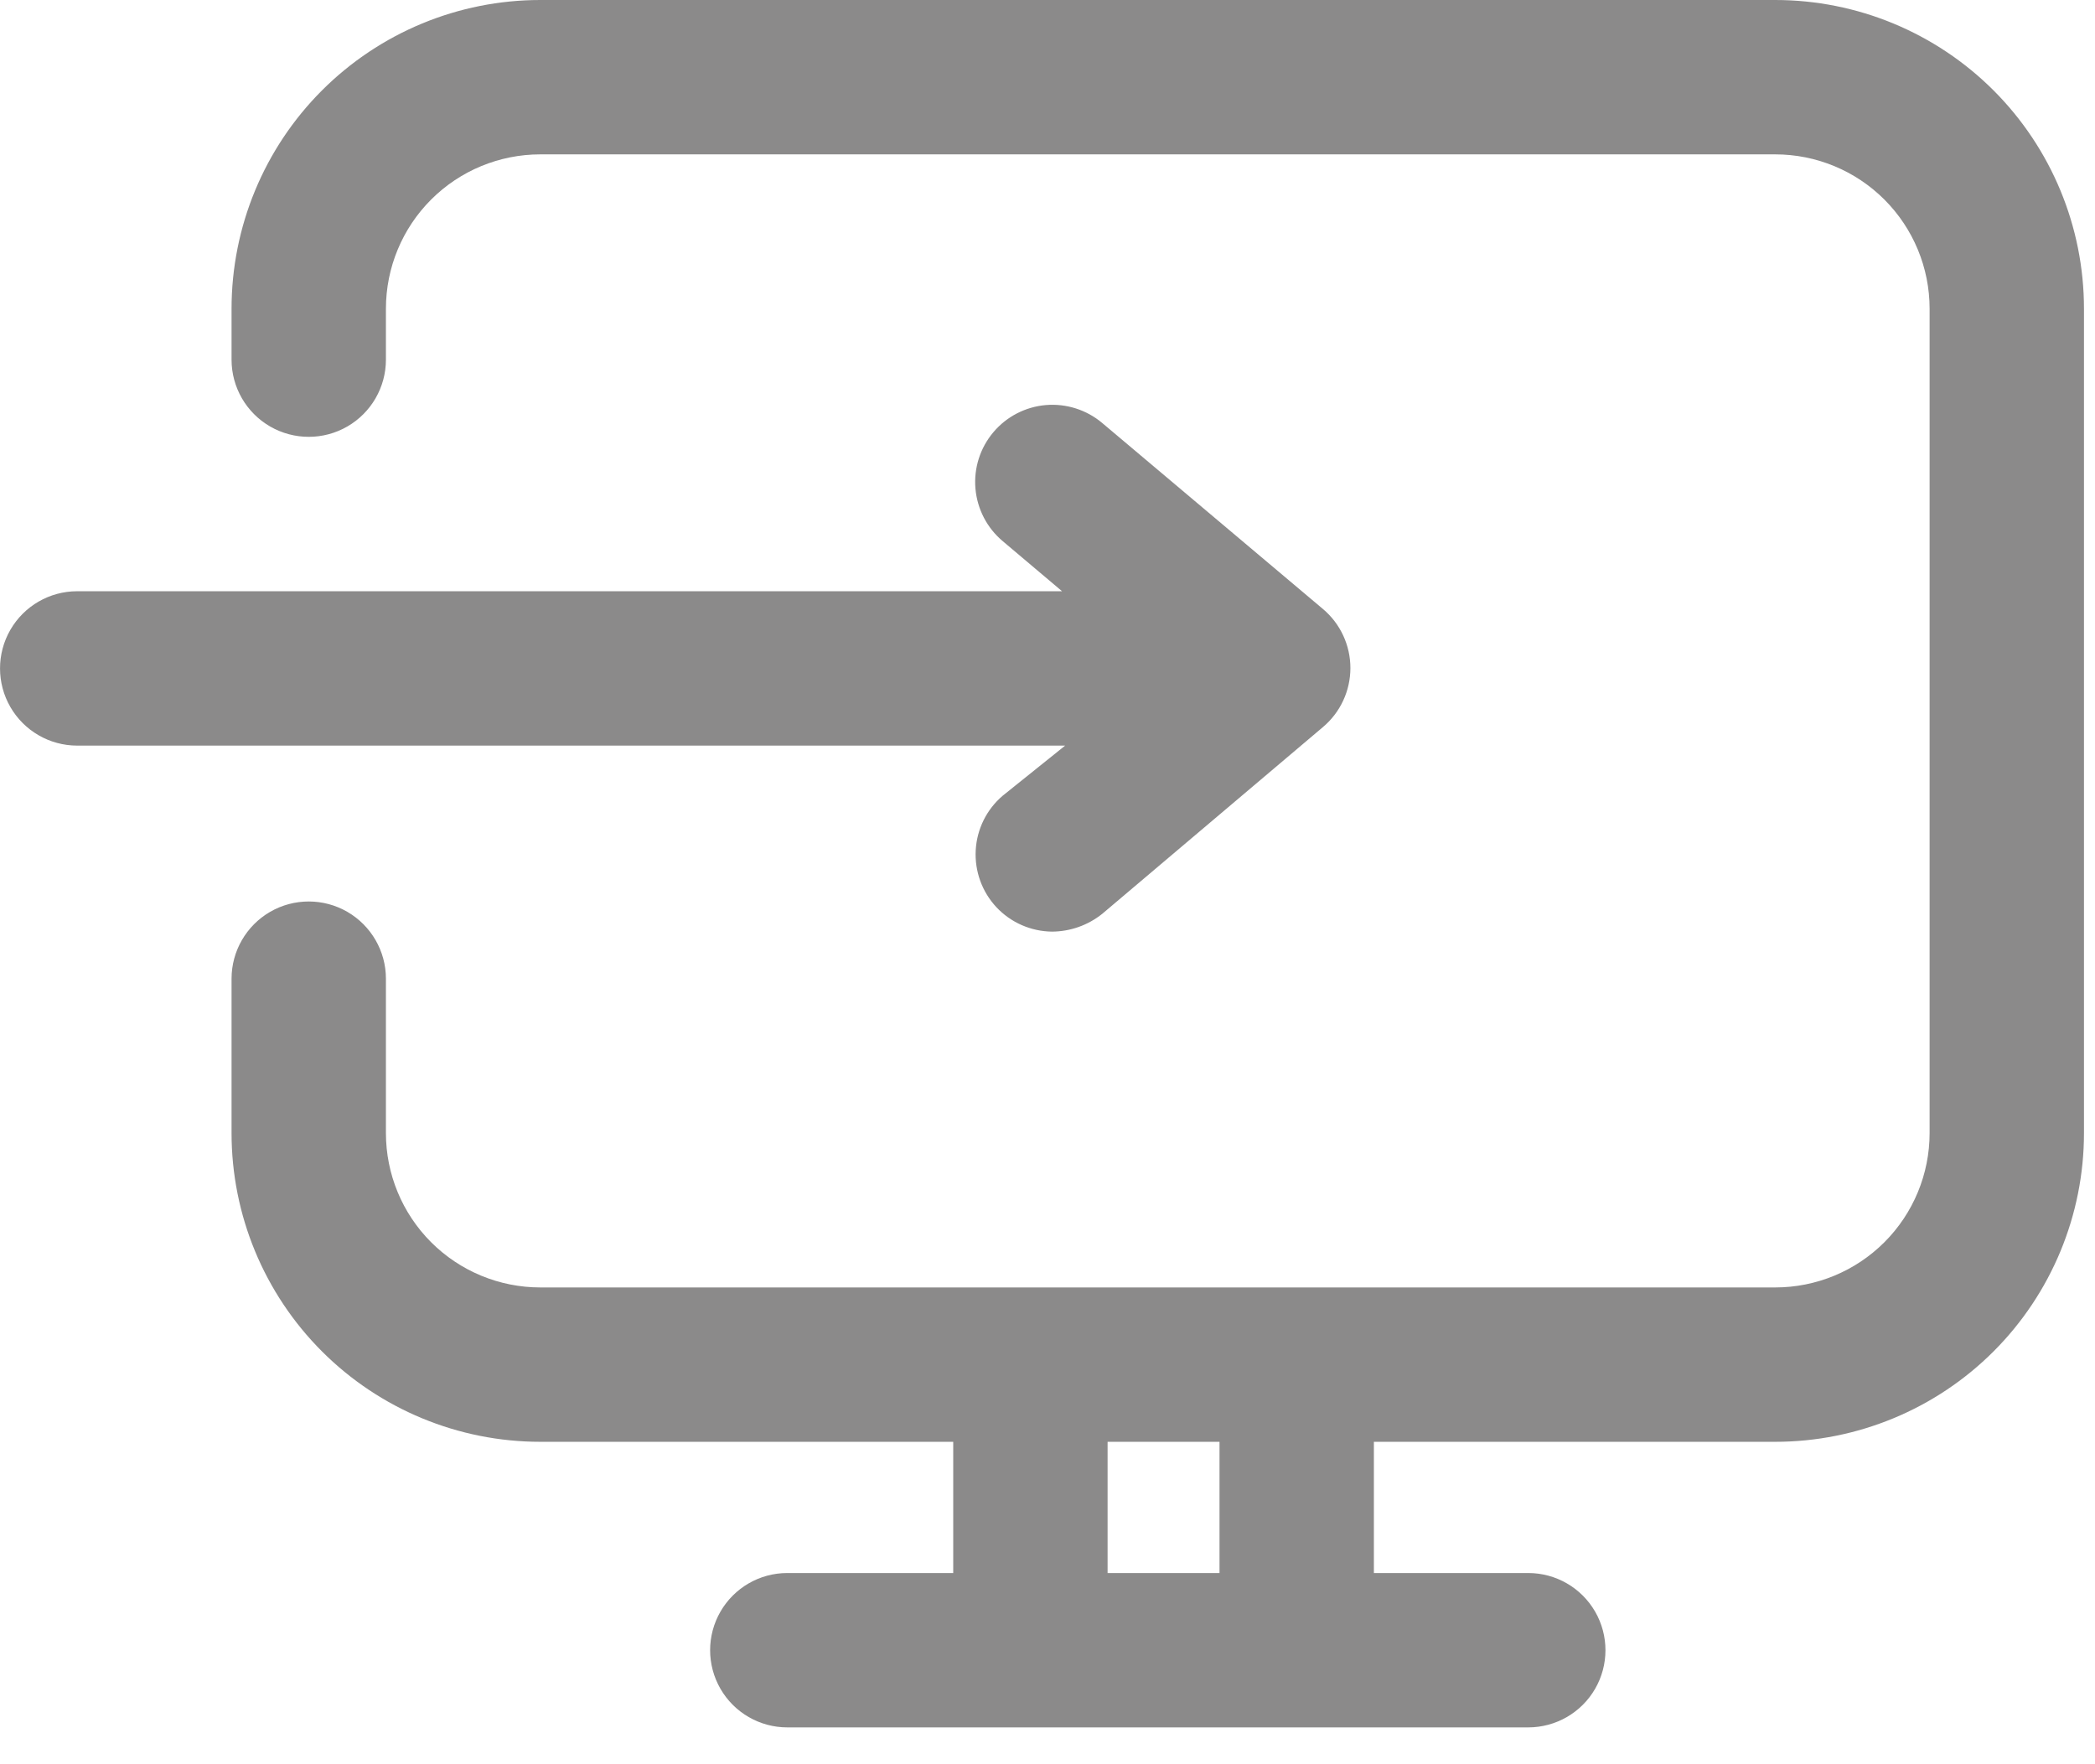 <svg width="38" height="32" viewBox="0 0 38 32" fill="none" xmlns="http://www.w3.org/2000/svg">
<path d="M32.2 -0H9.8C8.315 -0 6.89 0.59 5.84 1.64C4.79 2.69 4.2 4.115 4.2 5.6V6.524C4.2 7.024 4.467 7.486 4.9 7.736C5.333 7.986 5.867 7.986 6.3 7.736C6.733 7.486 7 7.024 7 6.524V5.6C7 4.857 7.295 4.145 7.82 3.62C8.345 3.095 9.057 2.8 9.8 2.8H32.2C32.943 2.8 33.655 3.095 34.18 3.62C34.705 4.145 35 4.857 35 5.6V20.552C35 21.295 34.705 22.007 34.18 22.532C33.655 23.057 32.943 23.352 32.2 23.352H9.8C9.057 23.352 8.345 23.057 7.82 22.532C7.295 22.007 7 21.295 7 20.552V17.752C7 17.252 6.733 16.79 6.3 16.539C5.867 16.289 5.333 16.289 4.9 16.539C4.467 16.79 4.2 17.252 4.2 17.752V20.552C4.2 22.037 4.79 23.462 5.84 24.512C6.89 25.562 8.315 26.152 9.8 26.152H17.29V28.532H14.28C13.78 28.532 13.318 28.799 13.068 29.232C12.818 29.665 12.818 30.199 13.068 30.632C13.318 31.065 13.78 31.332 14.28 31.332H27.72C28.22 31.332 28.683 31.065 28.933 30.632C29.183 30.199 29.183 29.665 28.933 29.232C28.683 28.799 28.22 28.532 27.72 28.532H24.92V26.152H32.2C33.685 26.152 35.11 25.562 36.16 24.512C37.21 23.462 37.8 22.037 37.8 20.552V5.6C37.8 4.115 37.21 2.69 36.16 1.64C35.11 0.59 33.685 -0 32.2 -0ZM22.12 28.532H20.09V26.152H22.12V28.532ZM19.32 13.524L1.4 13.524C0.9 13.524 0.438 13.257 0.188 12.824C-0.062 12.391 -0.062 11.857 0.188 11.424C0.438 10.991 0.9 10.724 1.4 10.724H19.264L18.186 9.814C17.902 9.575 17.725 9.232 17.693 8.862C17.661 8.492 17.778 8.124 18.018 7.84C18.257 7.556 18.6 7.379 18.97 7.347C19.34 7.316 19.708 7.433 19.992 7.672L23.996 11.046C24.312 11.312 24.494 11.704 24.494 12.117C24.494 12.53 24.312 12.922 23.996 13.188L19.992 16.576C19.733 16.783 19.413 16.896 19.082 16.898C18.7 16.894 18.335 16.734 18.074 16.456C17.813 16.177 17.677 15.803 17.698 15.421C17.719 15.039 17.895 14.683 18.186 14.434L19.32 13.524Z" fill="#8B8A8A"/>
</svg>
